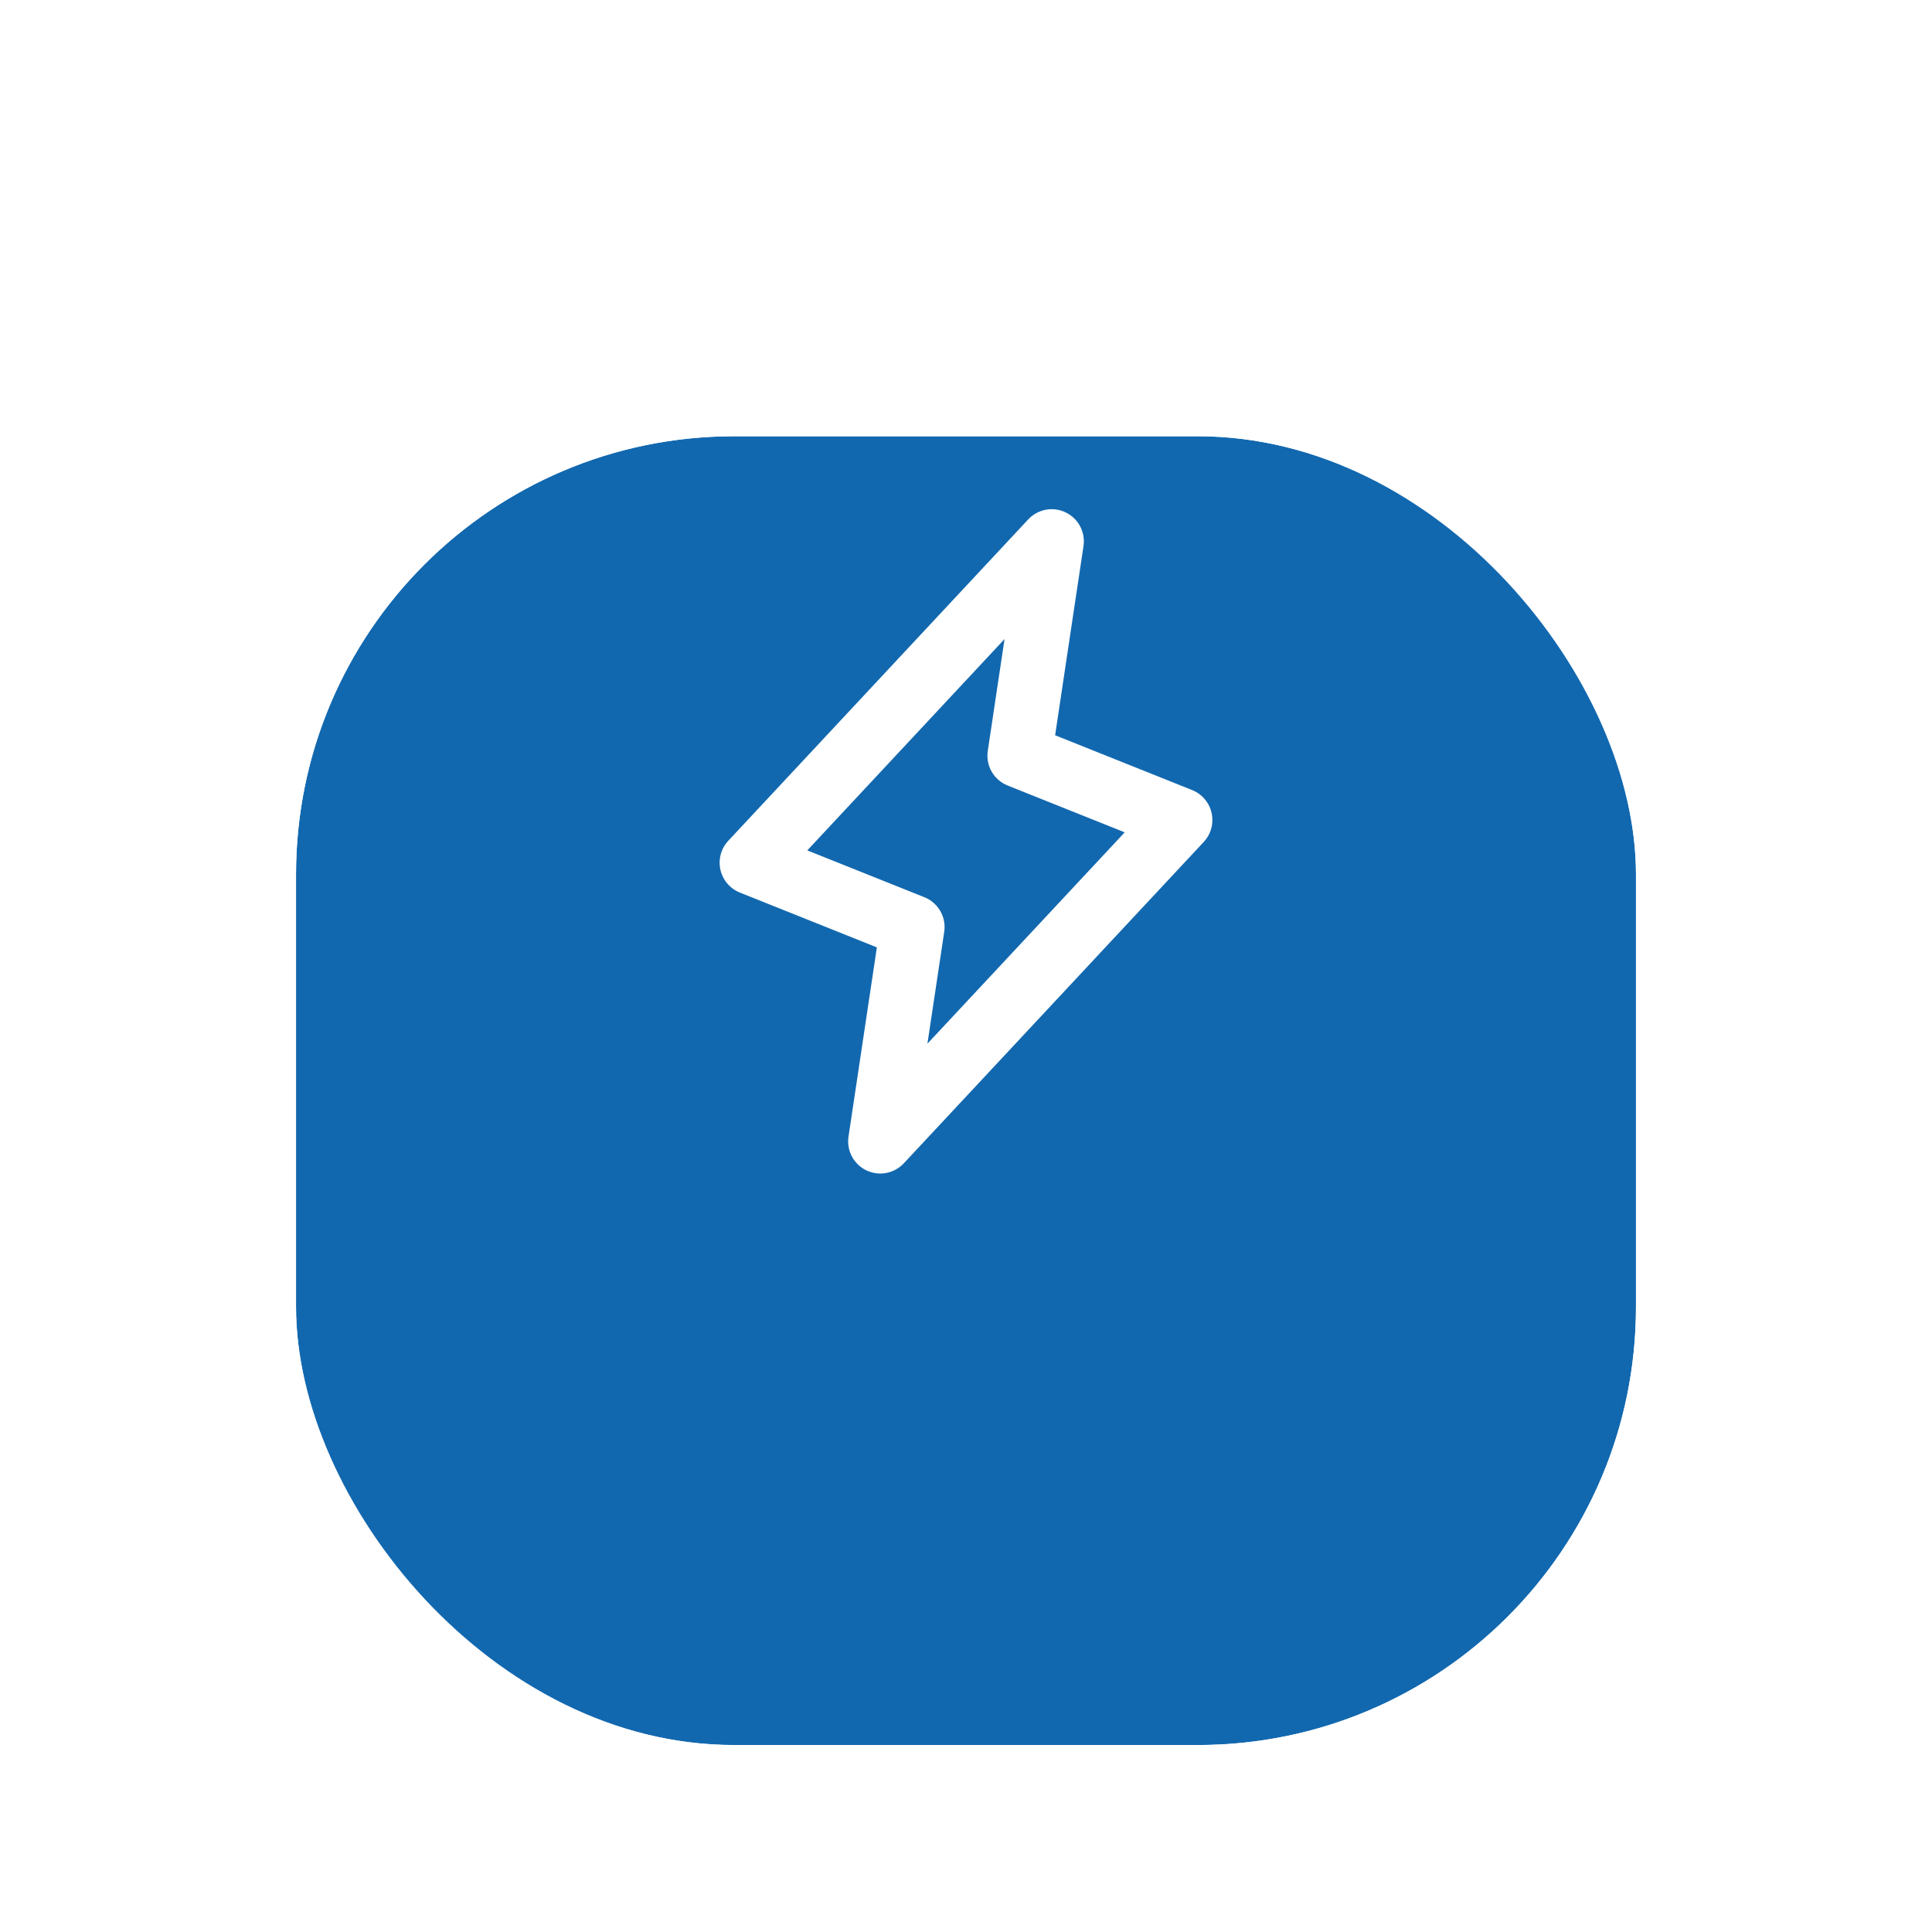 <?xml version="1.0" encoding="UTF-8"?>
<svg xmlns="http://www.w3.org/2000/svg" width="62" height="62" viewBox="0 0 62 62" fill="none">
  <g filter="url(#filter0_di_91_1218)">
    <rect x="9.5" y="6" width="43" height="42" rx="14.06" fill="#1268AF"></rect>
    <rect x="8.778" y="5.278" width="44.444" height="43.444" rx="14.782" stroke="white" stroke-width="1.443"></rect>
  </g>
  <path d="M38.881 26.088C38.845 25.924 38.769 25.772 38.66 25.645C38.552 25.517 38.414 25.418 38.258 25.355L33.86 23.596L34.77 17.528C34.803 17.311 34.766 17.088 34.664 16.892C34.561 16.697 34.399 16.54 34.2 16.444C34.002 16.348 33.778 16.318 33.561 16.358C33.345 16.399 33.147 16.508 32.996 16.669L23.371 26.982C23.257 27.104 23.174 27.253 23.13 27.414C23.086 27.576 23.082 27.746 23.119 27.91C23.155 28.073 23.231 28.226 23.339 28.353C23.448 28.481 23.586 28.58 23.742 28.643L28.14 30.402L27.23 36.472C27.197 36.69 27.234 36.913 27.336 37.108C27.439 37.303 27.601 37.461 27.8 37.557C27.998 37.653 28.222 37.683 28.439 37.642C28.655 37.602 28.853 37.493 29.004 37.332L38.629 27.019C38.743 26.896 38.827 26.747 38.871 26.585C38.915 26.422 38.918 26.252 38.881 26.088ZM29.762 33.493L30.301 29.903C30.336 29.674 30.291 29.439 30.176 29.237C30.06 29.036 29.88 28.879 29.665 28.793L25.907 27.29L32.237 20.508L31.699 24.097C31.664 24.327 31.708 24.562 31.824 24.763C31.939 24.965 32.12 25.121 32.335 25.208L36.093 26.711L29.762 33.493Z" fill="white"></path>
  <defs>
    <filter id="filter0_di_91_1218" x="0.057" y="0.557" width="61.887" height="60.887" filterUnits="userSpaceOnUse" color-interpolation-filters="sRGB">
      <feFlood flood-opacity="0" result="BackgroundImageFix"></feFlood>
      <feColorMatrix in="SourceAlpha" type="matrix" values="0 0 0 0 0 0 0 0 0 0 0 0 0 0 0 0 0 0 127 0" result="hardAlpha"></feColorMatrix>
      <feOffset dy="4"></feOffset>
      <feGaussianBlur stdDeviation="4"></feGaussianBlur>
      <feComposite in2="hardAlpha" operator="out"></feComposite>
      <feColorMatrix type="matrix" values="0 0 0 0 0 0 0 0 0 0 0 0 0 0 0 0 0 0 0.15 0"></feColorMatrix>
      <feBlend mode="normal" in2="BackgroundImageFix" result="effect1_dropShadow_91_1218"></feBlend>
      <feBlend mode="normal" in="SourceGraphic" in2="effect1_dropShadow_91_1218" result="shape"></feBlend>
      <feColorMatrix in="SourceAlpha" type="matrix" values="0 0 0 0 0 0 0 0 0 0 0 0 0 0 0 0 0 0 127 0" result="hardAlpha"></feColorMatrix>
      <feOffset dy="4"></feOffset>
      <feGaussianBlur stdDeviation="2"></feGaussianBlur>
      <feComposite in2="hardAlpha" operator="arithmetic" k2="-1" k3="1"></feComposite>
      <feColorMatrix type="matrix" values="0 0 0 0 1 0 0 0 0 1 0 0 0 0 1 0 0 0 0.25 0"></feColorMatrix>
      <feBlend mode="normal" in2="shape" result="effect2_innerShadow_91_1218"></feBlend>
    </filter>
  </defs>
</svg>
